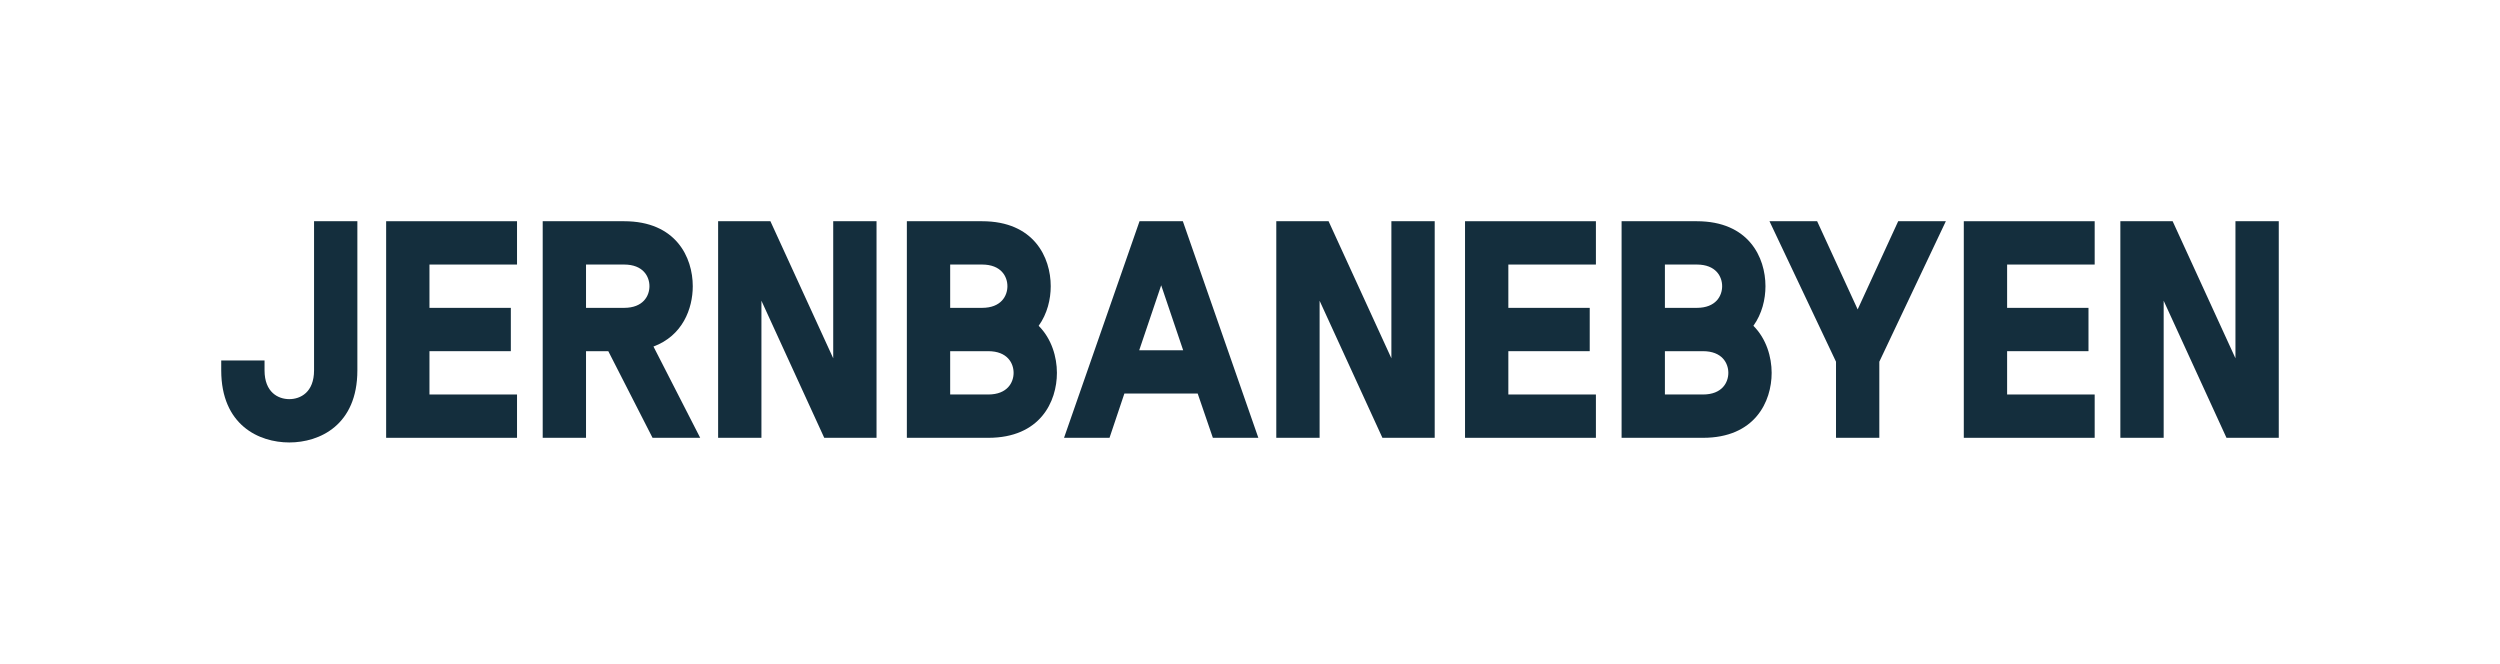 <svg xmlns="http://www.w3.org/2000/svg" id="Layer_1" data-name="Layer 1" viewBox="0 0 1131.19 300.3"><defs><style>      .cls-1 {        fill: #142e3d;        stroke-width: 0px;      }    </style></defs><path class="cls-1" d="M161.7,100.1v67.48c0,24.78-17.08,32.62-30.8,32.62s-30.8-7.84-30.8-32.62v-4.48h19.6v4.48c0,9.94,6.16,13.02,11.2,13.02s11.2-3.08,11.2-13.02v-67.48h19.6Z"></path><path class="cls-1" d="M233.94,119.7h-39.62v19.6h36.82v19.6h-36.82v19.6h39.62v19.6h-59.22v-98h59.22v19.6Z"></path><path class="cls-1" d="M295.26,198.1l-20.02-39.2h-10.08v39.2h-19.6v-98h36.82c23.52,0,31.08,16.38,31.08,29.4,0,10.22-4.62,22.4-17.78,27.3l21.14,41.3h-21.56ZM282.38,119.7h-17.22v19.6h17.22c8.68,0,11.48-5.46,11.48-9.8s-2.8-9.8-11.48-9.8Z"></path><path class="cls-1" d="M324.93,198.1v-98h23.66l28.42,62.02v-62.02h19.6v98h-23.66l-28.42-62.02v62.02h-19.6Z"></path><path class="cls-1" d="M447.15,198.1h-36.82v-98h34.02c23.52,0,31.08,16.38,31.08,29.4,0,5.88-1.54,12.46-5.46,17.92,5.88,5.88,8.26,14.14,8.26,21.28,0,13.02-7.56,29.4-31.08,29.4ZM444.35,119.7h-14.42v19.6h14.42c8.68,0,11.48-5.46,11.48-9.8s-2.8-9.8-11.48-9.8ZM447.15,178.5c8.68,0,11.48-5.46,11.48-9.8s-2.8-9.8-11.48-9.8h-17.22v19.6h17.22Z"></path><path class="cls-1" d="M515.61,100.1h19.6l34.16,98h-20.58l-6.86-20.02h-33.18l-6.72,20.02h-20.58l34.16-98ZM515.47,158.48h19.88l-9.94-29.4-9.94,29.4Z"></path><path class="cls-1" d="M577.49,198.1v-98h23.66l28.42,62.02v-62.02h19.6v98h-23.66l-28.42-62.02v62.02h-19.6Z"></path><path class="cls-1" d="M722.11,119.7h-39.62v19.6h36.82v19.6h-36.82v19.6h39.62v19.6h-59.22v-98h59.22v19.6Z"></path><path class="cls-1" d="M770.55,198.1h-36.82v-98h34.02c23.52,0,31.08,16.38,31.08,29.4,0,5.88-1.54,12.46-5.46,17.92,5.88,5.88,8.26,14.14,8.26,21.28,0,13.02-7.56,29.4-31.08,29.4ZM767.75,119.7h-14.42v19.6h14.42c8.68,0,11.48-5.46,11.48-9.8s-2.8-9.8-11.48-9.8ZM770.55,178.5c8.68,0,11.48-5.46,11.48-9.8s-2.8-9.8-11.48-9.8h-17.22v19.6h17.22Z"></path><path class="cls-1" d="M822.21,100.1l18.34,39.9,18.34-39.9h21.56l-30.1,63.56v34.44h-19.6v-34.44l-30.1-63.56h21.56Z"></path><path class="cls-1" d="M947.79,119.7h-39.62v19.6h36.82v19.6h-36.82v19.6h39.62v19.6h-59.22v-98h59.22v19.6Z"></path><path class="cls-1" d="M959.41,198.1v-98h23.66l28.42,62.02v-62.02h19.6v98h-23.66l-28.42-62.02v62.02h-19.6Z"></path></svg>